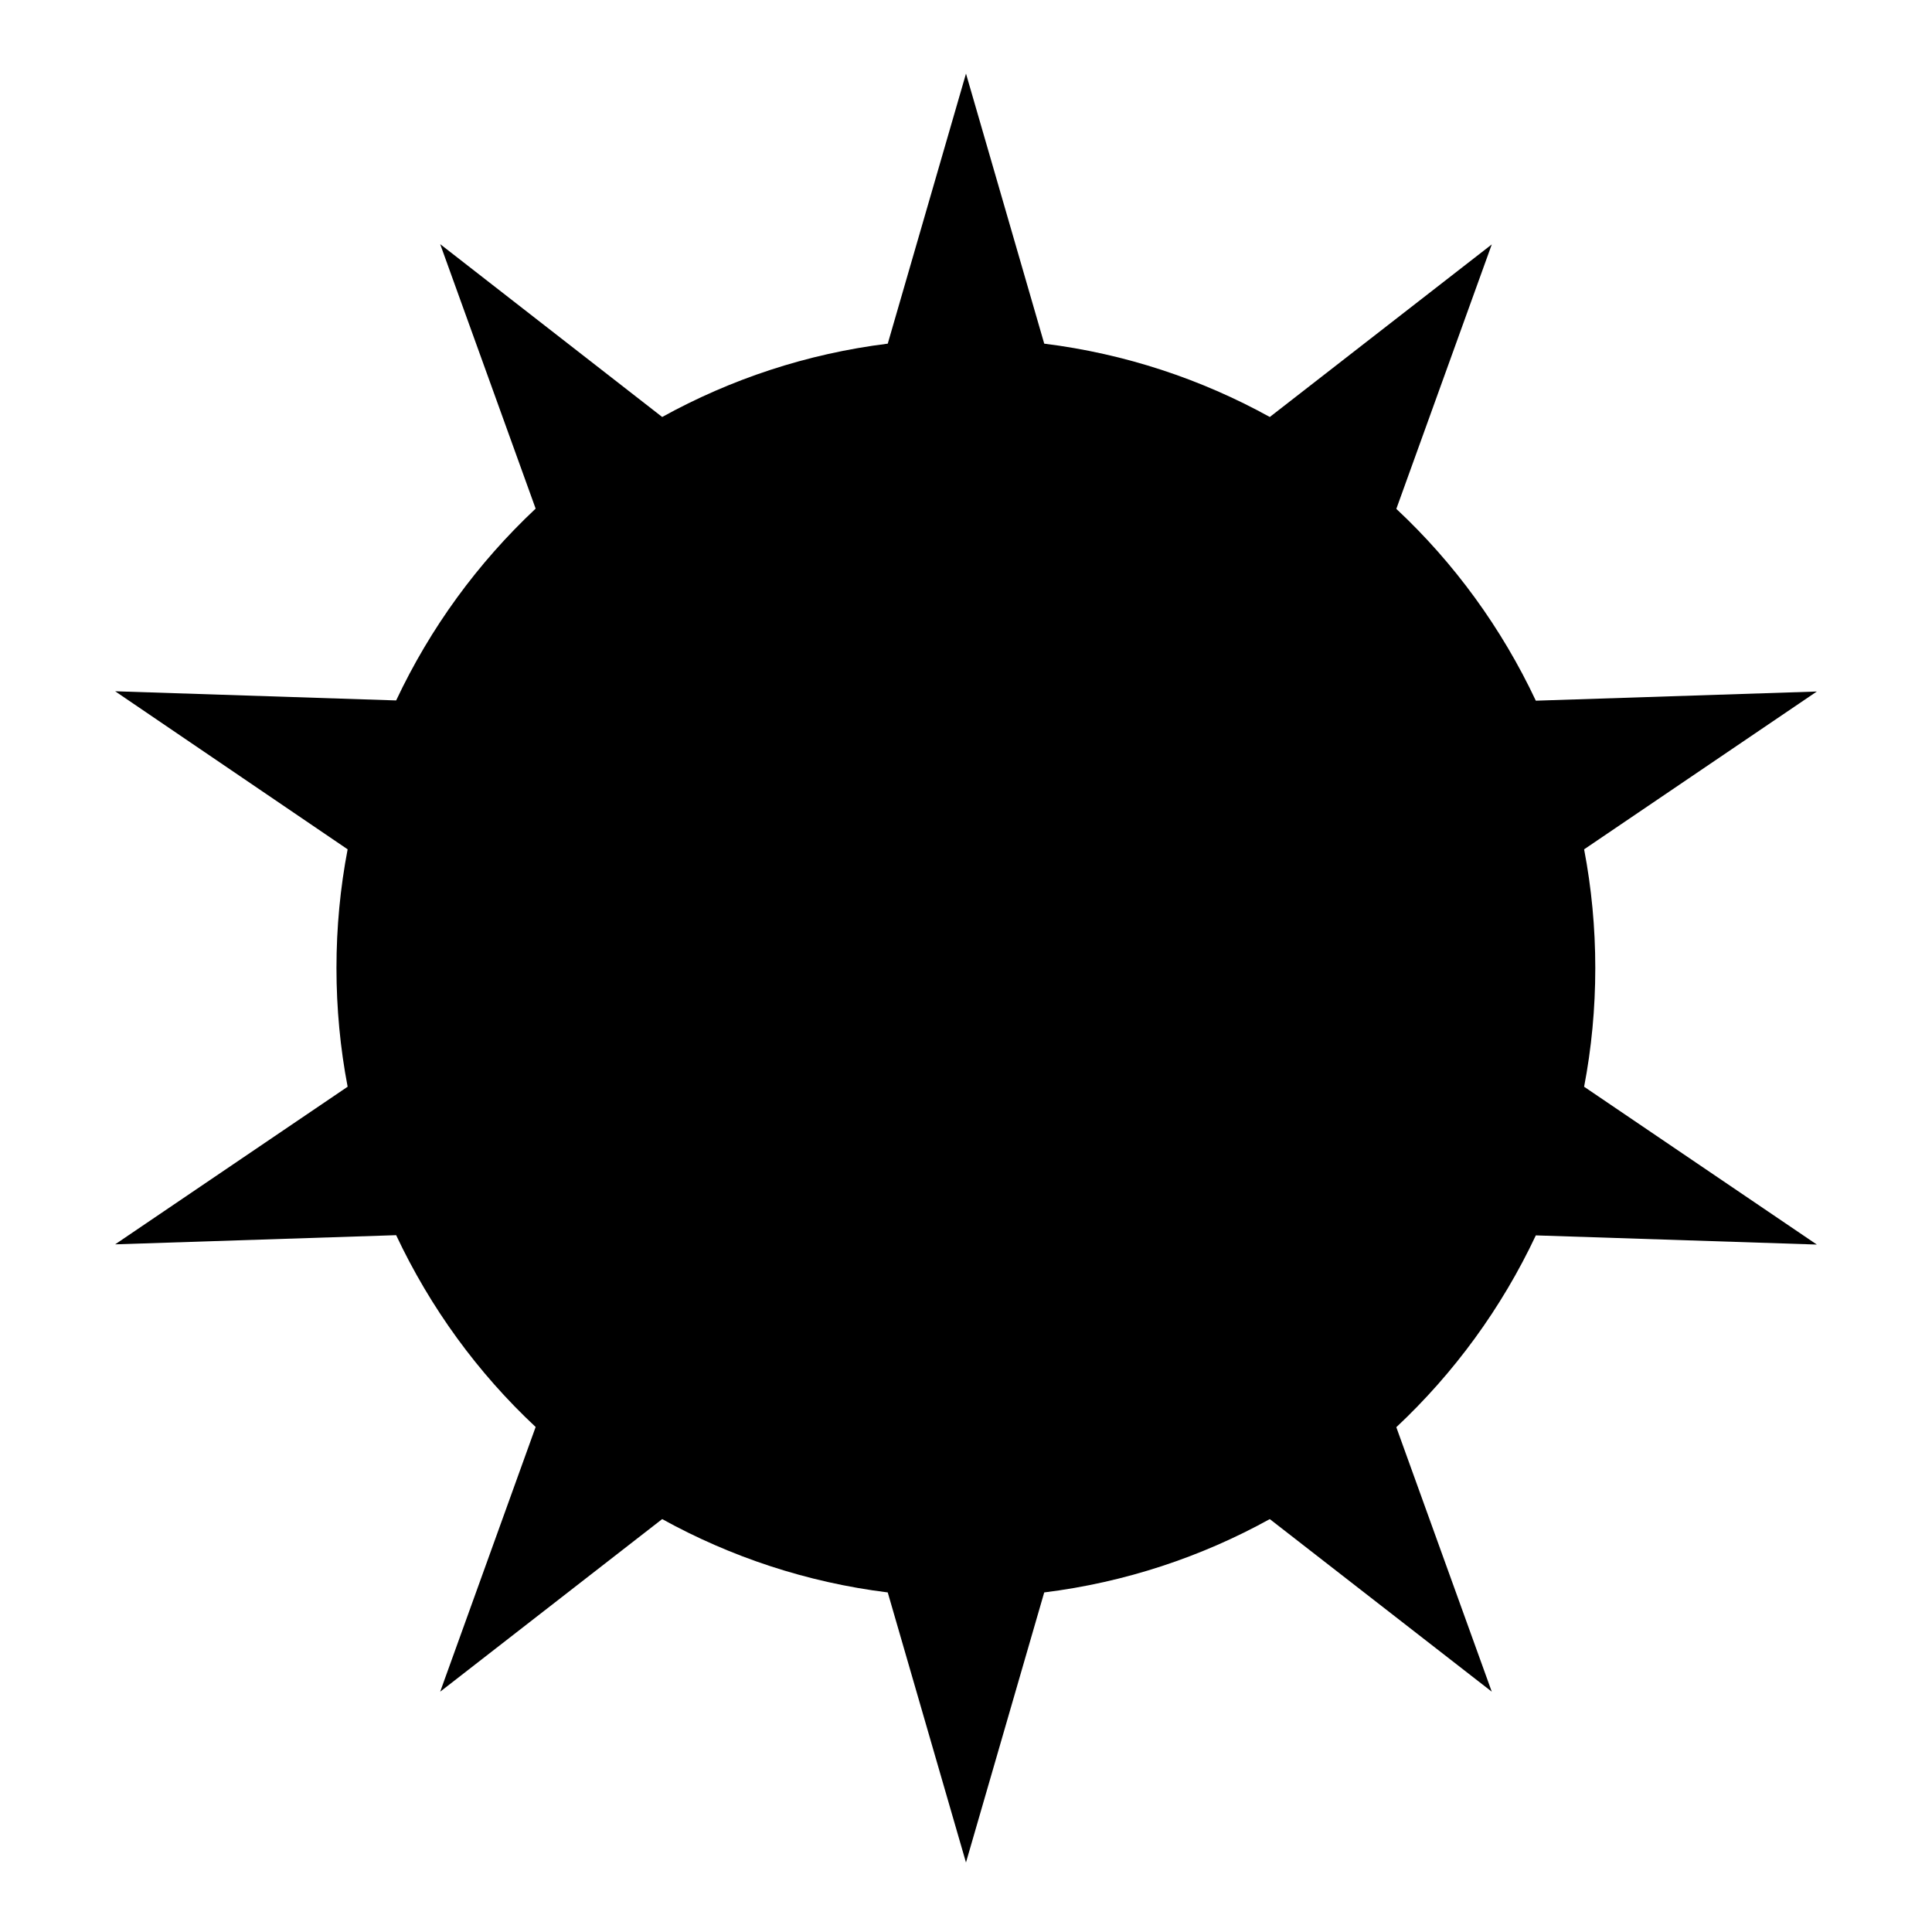 <?xml version="1.0" encoding="UTF-8"?>
<!-- Uploaded to: SVG Repo, www.svgrepo.com, Generator: SVG Repo Mixer Tools -->
<svg fill="#000000" width="800px" height="800px" version="1.1" viewBox="144 144 512 512" xmlns="http://www.w3.org/2000/svg">
 <path d="m551.01 471.39 74.469 2.43-61.672-41.824c1.953-10.191 2.961-20.676 2.961-31.457 0-10.723-1.008-21.27-2.961-31.457l61.672-41.824-74.469 2.43c-9.062-19.254-21.625-36.496-36.969-50.832l25.297-70.086-58.828 45.734c-18.129-10.012-38.332-16.766-59.777-19.434l-20.734-71.566-20.734 71.566c-21.445 2.664-41.648 9.418-59.777 19.434l-58.832-45.801 25.297 70.086c-15.344 14.395-27.902 31.578-36.969 50.832l-74.469-2.43 61.613 41.887c-1.953 10.191-2.961 20.676-2.961 31.457 0 10.723 1.008 21.27 2.961 31.457l-61.613 41.77 74.469-2.43c9.062 19.254 21.625 36.496 36.969 50.832l-25.297 70.145 58.828-45.734c18.129 10.012 38.332 16.766 59.777 19.434l20.734 71.566 20.734-71.566c21.445-2.664 41.648-9.418 59.777-19.434l58.828 45.734-25.297-70.086c15.348-14.395 27.906-31.578 36.973-50.832z"/>
</svg>